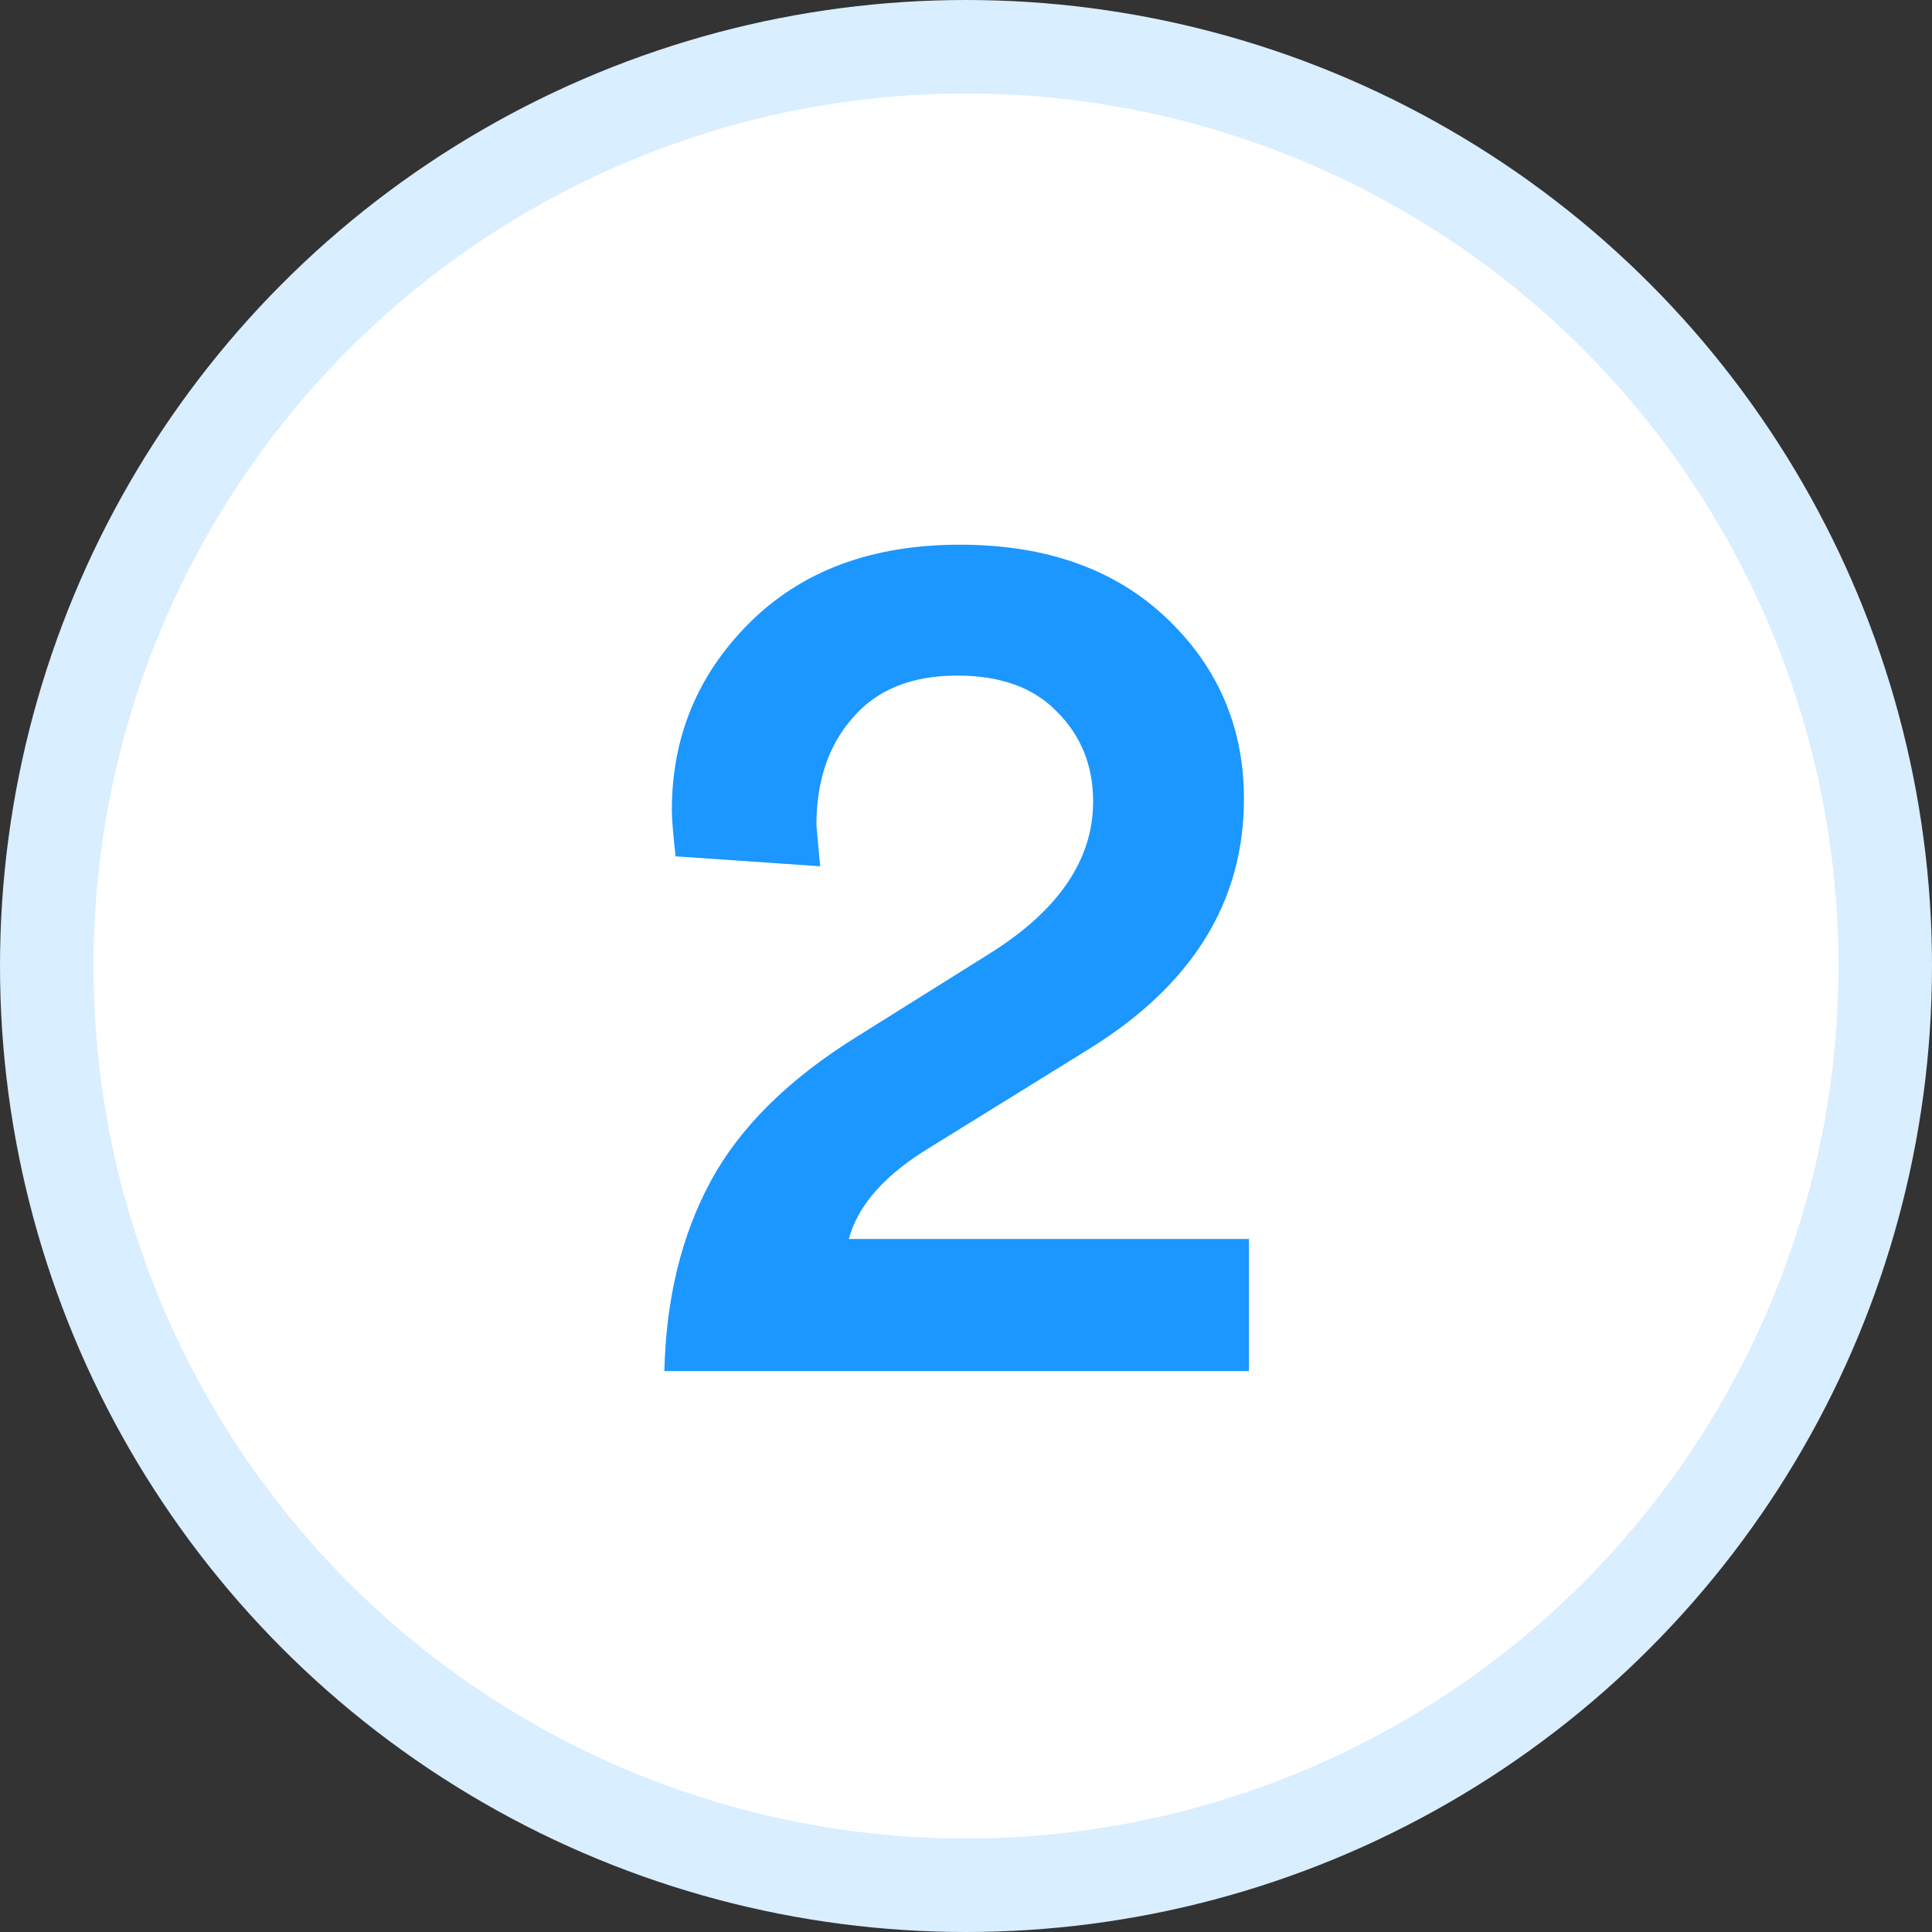 <svg width="31" height="31" viewBox="0 0 31 31" fill="none" xmlns="http://www.w3.org/2000/svg">
<rect x="0" y="0" width="31" height="31" fill="#333333" stroke="none"/>
<circle cx="15.5" cy="15.5" r="14.75" fill="white" stroke="#D9EEFF" stroke-width="1.5"/>
<path d="M13.16 13.9L10.84 13.74C10.8 13.38 10.78 13.133 10.78 13C10.78 11.827 11.193 10.827 12.02 10C12.86 9.16 13.987 8.74 15.4 8.74C16.787 8.74 17.893 9.133 18.72 9.92C19.547 10.707 19.96 11.673 19.96 12.82C19.96 14.473 19.127 15.813 17.46 16.84L14.94 18.4C14.207 18.84 13.767 19.333 13.62 19.88H20.04V22H10.66C10.687 20.84 10.933 19.827 11.4 18.96C11.867 18.093 12.647 17.32 13.74 16.64L15.88 15.3C16.987 14.607 17.54 13.793 17.54 12.86C17.54 12.287 17.347 11.807 16.96 11.42C16.587 11.033 16.053 10.84 15.36 10.84C14.627 10.84 14.067 11.067 13.68 11.52C13.293 11.96 13.1 12.533 13.1 13.24L13.16 13.9Z" fill="#1B97FF"/>
</svg>
